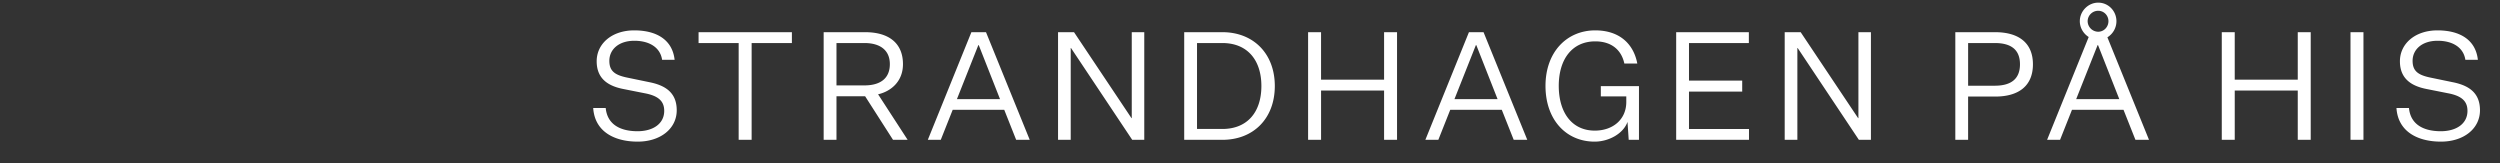 <svg width="213" height="13.915" viewBox="0 0 213 13.915" xmlns="http://www.w3.org/2000/svg"><rect x="0" y="0" width="213" height="13.915" fill="#333333" stroke="none"/><g fill="#fff"><path d="M50.541 9.203c.129 2.004 1.798 2.864 3.79 2.864 1.939 0 3.326-1.104 3.326-2.671 0-1.452-.9-2.107-2.312-2.39l-1.798-.372c-1.118-.218-1.631-.54-1.631-1.451 0-.964.796-1.709 2.132-1.709 1.31 0 2.209.591 2.363 1.619h1.066c-.18-1.657-1.477-2.505-3.442-2.505-1.901 0-3.198 1.13-3.198 2.633 0 1.58 1.104 2.145 2.337 2.376l1.747.347c1.246.231 1.67.732 1.67 1.503 0 1.105-.963 1.734-2.274 1.734-1.361 0-2.568-.501-2.71-1.978zM62.934 11.913h1.105V3.667h3.43v-.925h-7.951v.925h3.416zM71.268 11.913V8.201h2.44l2.377 3.712h1.246l-2.518-3.879c1.079-.244 2.12-1.079 2.12-2.569 0-1.76-1.17-2.723-3.224-2.723h-3.533v9.171zm0-4.637V3.667h2.376c1.387 0 2.171.642 2.171 1.798 0 1.195-.784 1.811-2.17 1.811zM86.577 11.913h1.156l-3.725-9.17h-1.246l-3.712 9.17h1.104l1.015-2.556h4.393zm-3.224-8.066h.038l1.811 4.598H81.53zM91.507 2.742h-1.362v9.171h1.08V4.091h.025l5.215 7.822h1.027v-9.17h-1.066v7.32h-.025zM104.144 2.742h-3.25v9.171h3.25c2.658 0 4.47-1.824 4.47-4.585 0-2.749-1.812-4.586-4.47-4.586zm0 .925c2.132 0 3.326 1.451 3.326 3.66 0 2.223-1.194 3.661-3.326 3.661h-2.158V3.667zM111.45 11.913h1.105v-4.2h5.369v4.2h1.104v-9.17h-1.104v4.045h-5.37V2.742h-1.104zM128.968 11.913h1.156l-3.725-9.17h-1.246l-3.712 9.17h1.105l1.014-2.556h4.393zm-3.224-8.066h.039l1.81 4.598h-3.673zM131.676 7.315c0 2.89 1.76 4.752 4.187 4.752 1.22 0 2.454-.693 2.8-1.682l.103 1.528h.874V7.34h-3.25v.874h2.17v.475c0 1.49-1.142 2.44-2.684 2.44-1.94 0-3.07-1.528-3.07-3.814s1.156-3.79 3.109-3.79c1.4 0 2.235.746 2.479 1.889h1.104c-.32-1.696-1.541-2.826-3.583-2.826-2.428 0-4.239 1.85-4.239 4.727zM149.014 11.913v-.925h-5.112V7.803h4.534v-.938h-4.534V3.667h5.1v-.925h-6.192v9.171zM153.418 2.742h-1.362v9.171h1.08V4.091h.025l5.215 7.822h1.027v-9.17h-1.066v7.32h-.026zM169.996 8.227c2.03 0 3.21-.938 3.21-2.749 0-1.798-1.18-2.736-3.223-2.736h-3.39v9.171h1.09V8.227zm-2.312-.925V3.667h2.273c1.388 0 2.145.565 2.145 1.811s-.757 1.824-2.145 1.824zM176.532 9.357h4.392l1.015 2.556h1.156l-3.545-8.734c.462-.283.77-.796.77-1.374 0-.861-.68-1.58-1.553-1.58-.848 0-1.567.719-1.567 1.58 0 .565.308 1.066.757 1.348l-3.545 8.76h1.105zm2.235-8.439c.488 0 .873.399.873.887s-.385.899-.873.899a.91.91 0 01-.9-.9.9.9 0 01.9-.886zm-.052 2.929h.039l1.81 4.598h-3.673zM189.295 11.913h1.105v-4.2h5.369v4.2h1.104v-9.17h-1.104v4.045h-5.37V2.742h-1.104zM200.262 11.913h1.105v-9.17h-1.105zM204.178 9.203c.128 2.004 1.798 2.864 3.789 2.864 1.94 0 3.327-1.104 3.327-2.671 0-1.452-.9-2.107-2.312-2.39l-1.799-.372c-1.117-.218-1.63-.54-1.63-1.451 0-.964.796-1.709 2.131-1.709 1.31 0 2.21.591 2.364 1.619h1.066c-.18-1.657-1.477-2.505-3.442-2.505-1.901 0-3.199 1.13-3.199 2.633 0 1.58 1.105 2.145 2.338 2.376l1.747.347c1.246.231 1.67.732 1.67 1.503 0 1.105-.964 1.734-2.274 1.734-1.361 0-2.569-.501-2.71-1.978z"/></g></svg>